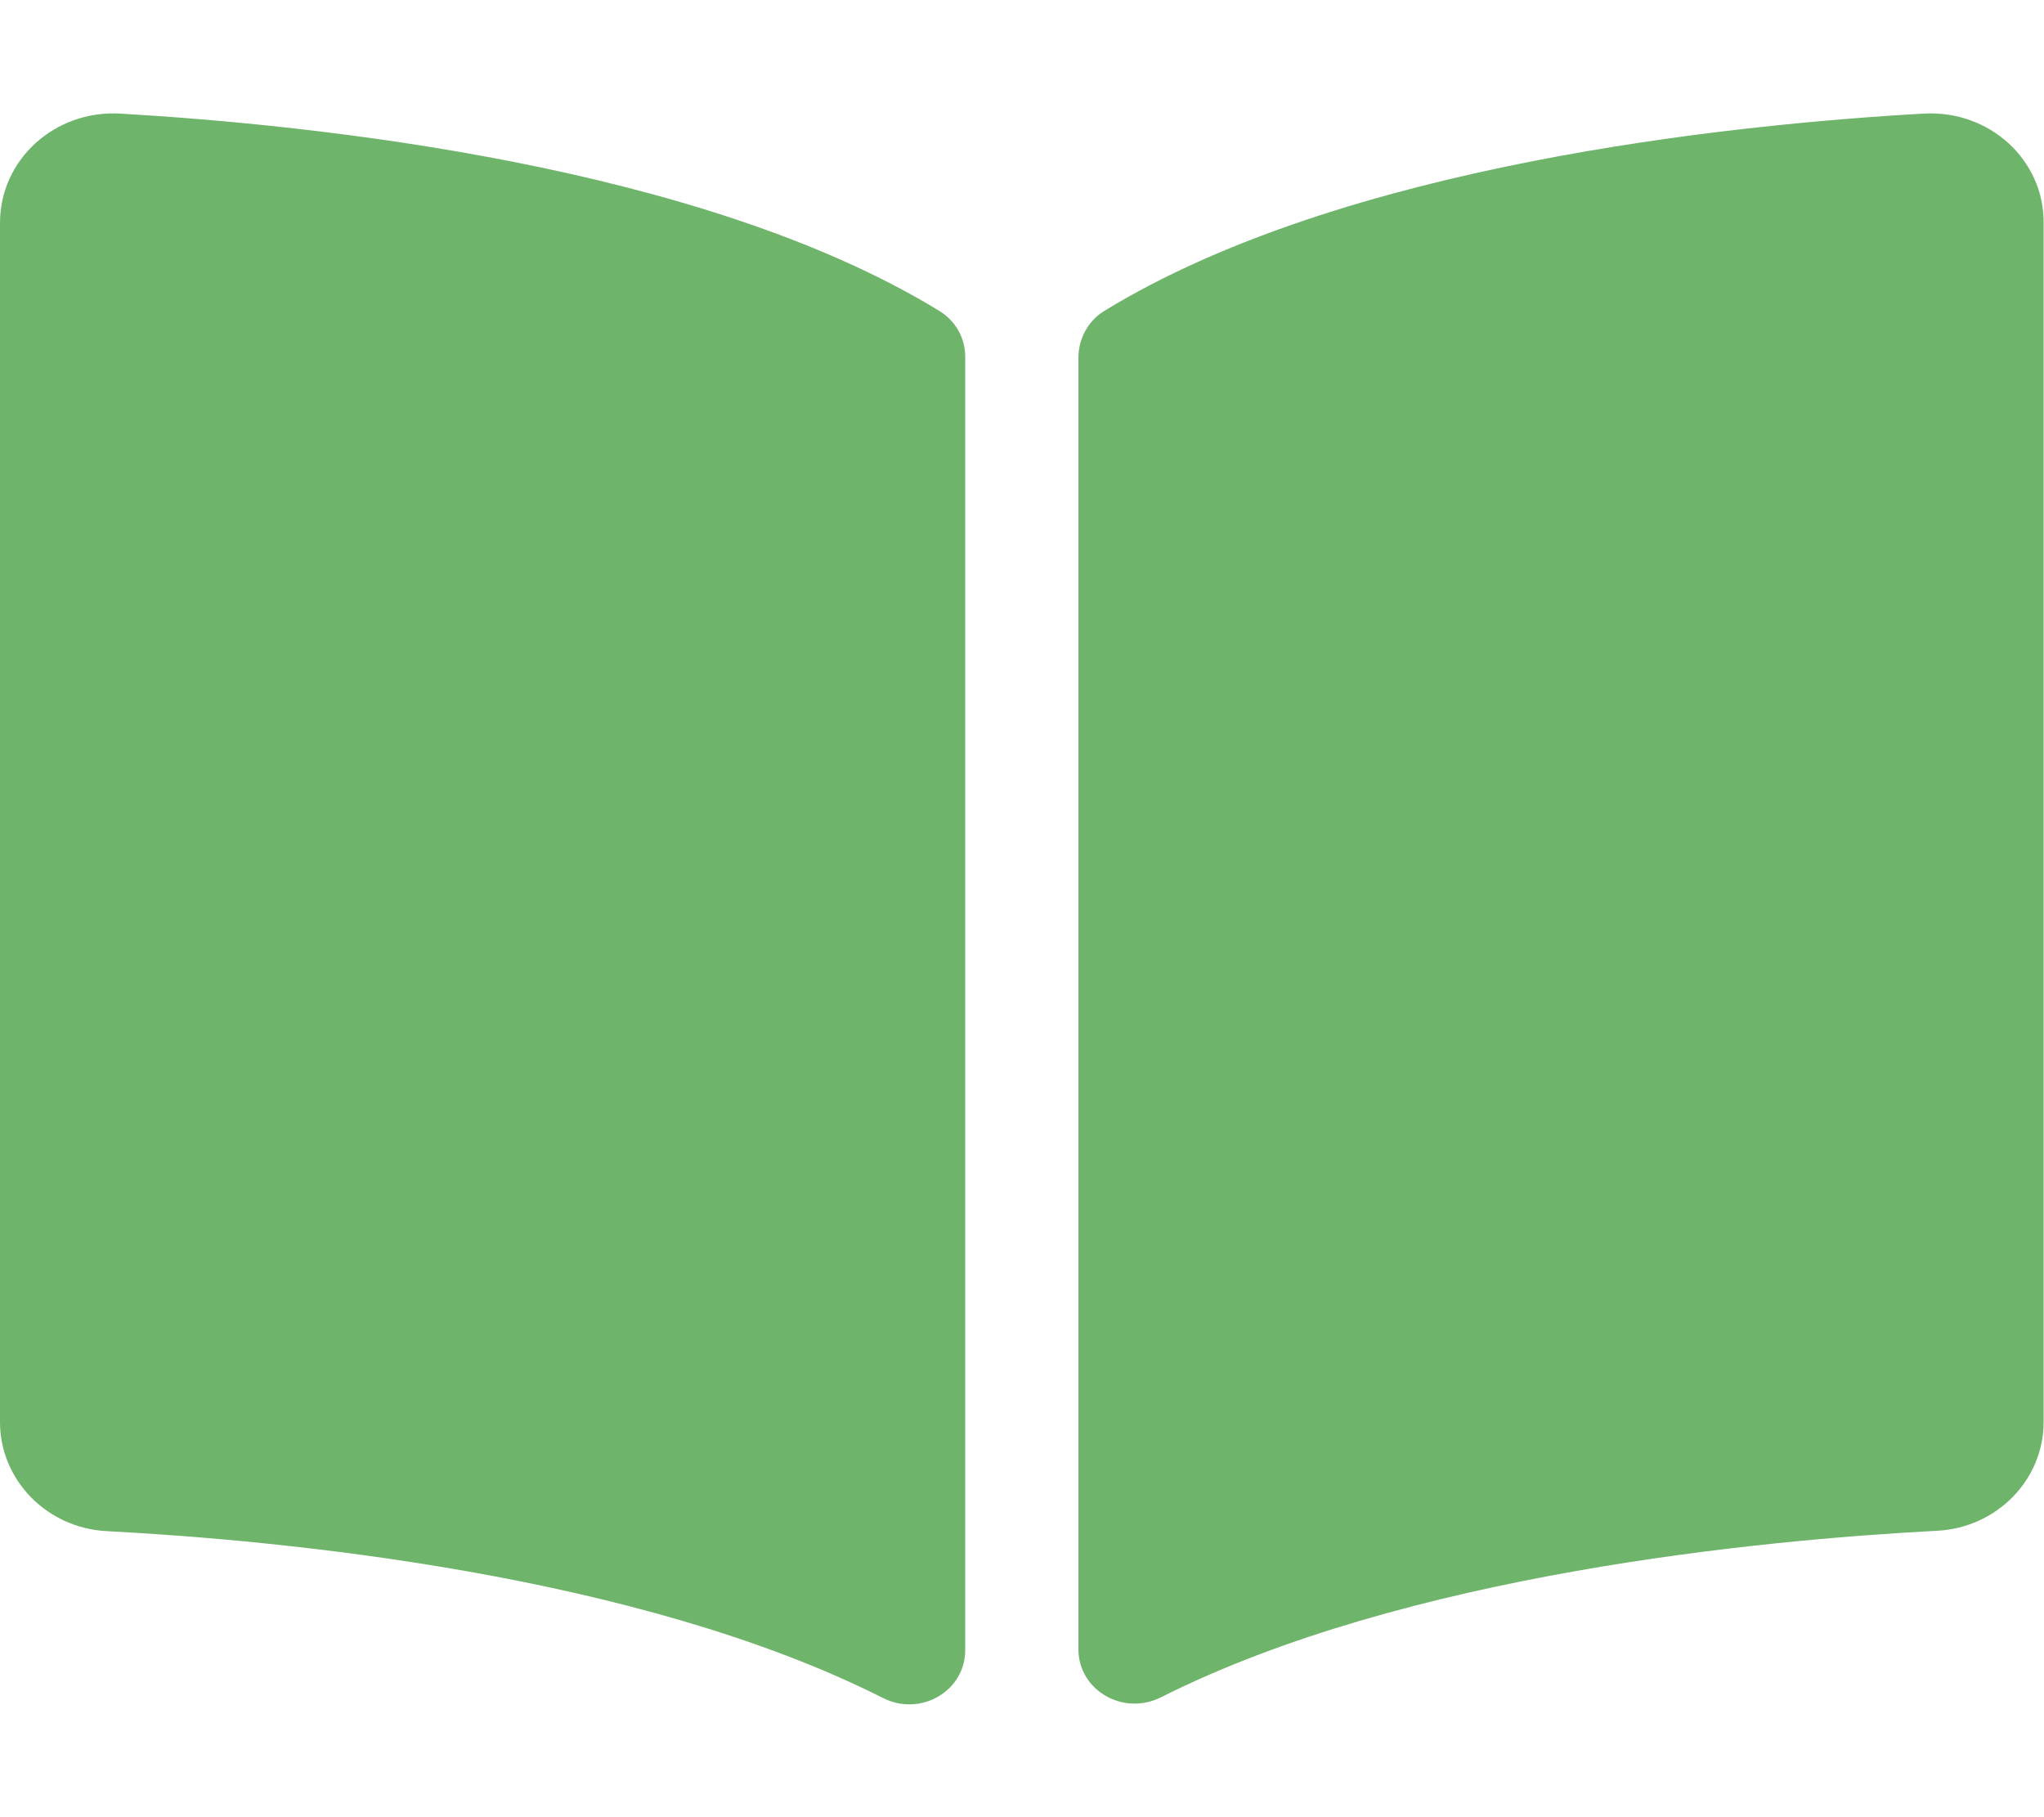 <svg id="Layer_1" xmlns="http://www.w3.org/2000/svg" viewBox="0 0 576 512"><style>.st0{fill:#6eb46b}</style><path class="st0" d="M542.2 32c-54.8 3.1-163.7 14.4-231 55.6-4.6 2.8-7.3 7.9-7.3 13.2v363.9c0 11.5 12.6 18.9 23.3 13.5 69.2-34.8 169.2-44.3 218.7-46.9 16.9-.9 30-14.4 30-30.7V62.8C576 45 560.6 31 542.2 32zM264.7 87.6C197.5 46.5 88.6 35.2 33.8 32 15.4 31 0 45 0 62.8v337.9c0 16.2 13.1 29.8 30 30.7 49.5 2.6 149.6 12.1 218.8 47 10.6 5.4 23.2-1.9 23.2-13.5V100.6c0-5.3-2.6-10.1-7.3-13z"/></svg>